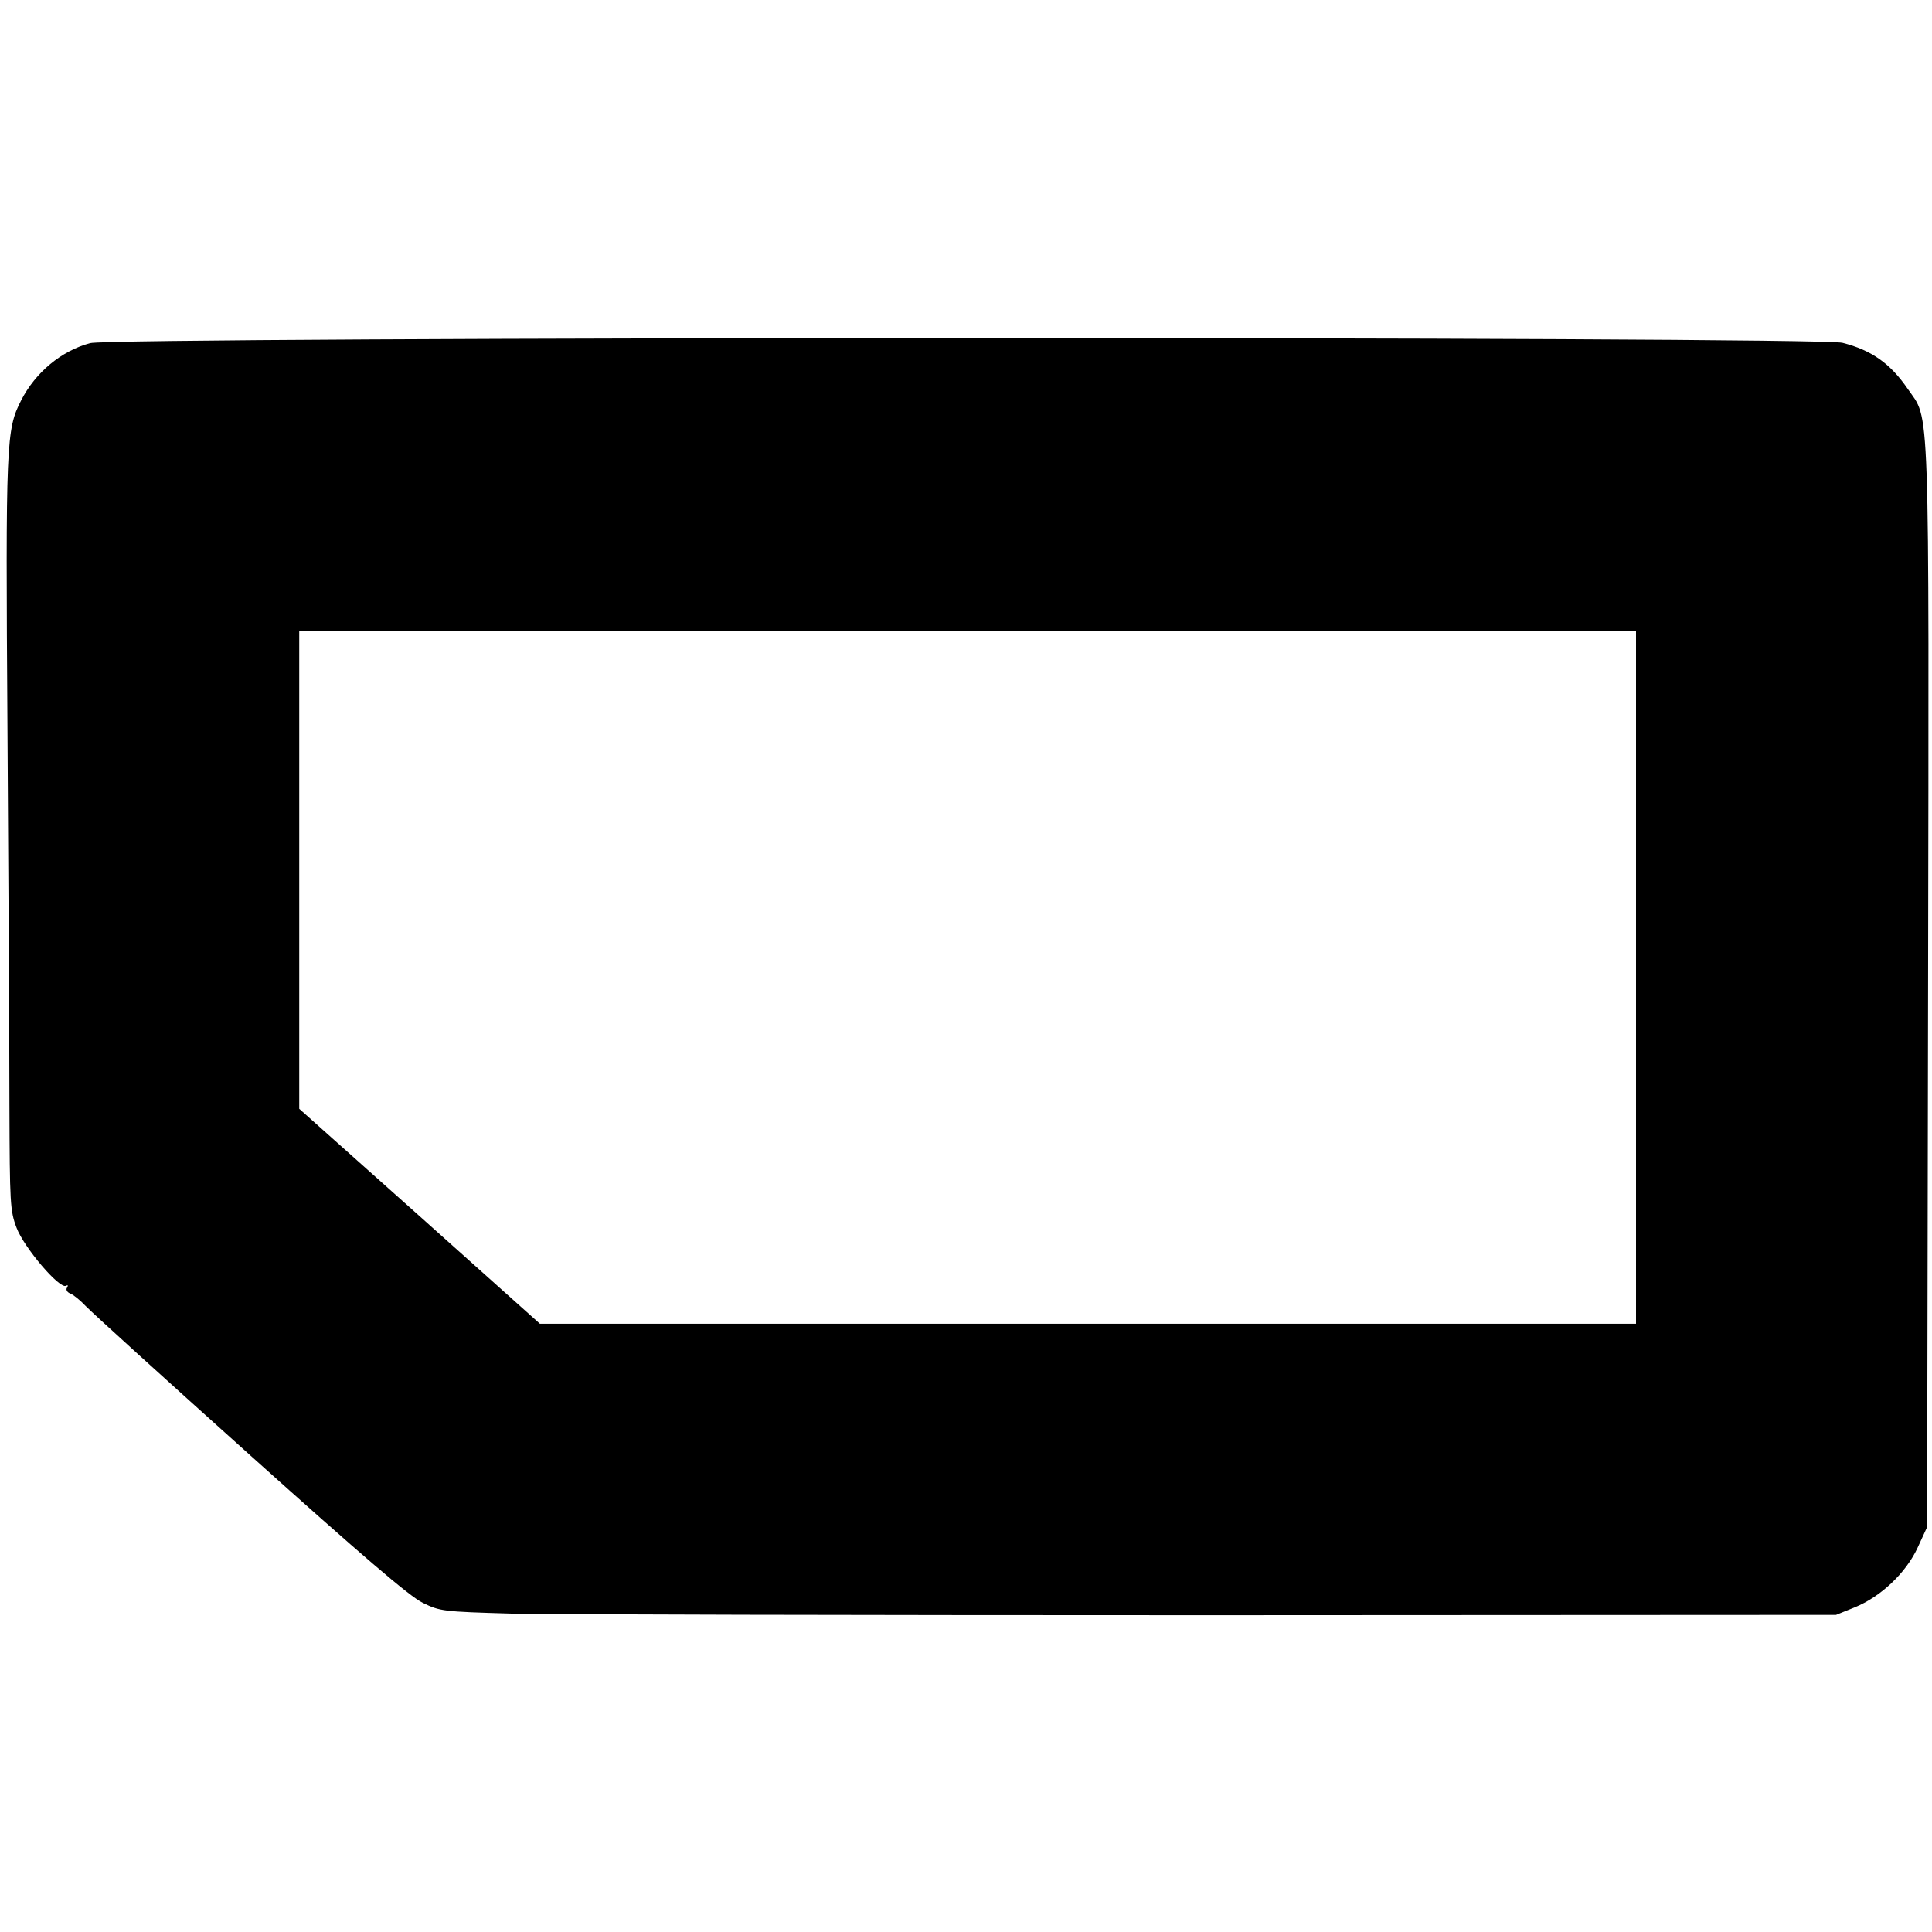 <svg xmlns="http://www.w3.org/2000/svg" width="792" height="792" viewBox="0 0 594 594"><path d="M27.7 105.5c-8.9 2.4-16.8 9-21.2 17.6-4.6 9-4.8 12.6-4.2 101.7.3 46.1.6 98 .6 115.4.1 29.7.2 32.1 2.2 37.3 2.3 6.1 13.3 19 15.2 17.8q.9-.45.3.6c-.4.6 0 1.4 1 1.8.9.3 3.1 2.1 4.8 3.9s24.5 22.5 50.6 45.9c34 30.5 49 43.4 53 45.3 5.3 2.6 6.2 2.7 27 3.3 11.8.3 108.3.5 214.5.5l193-.1 5.7-2.3c8.1-3.3 15.8-10.6 19.4-18.4l2.9-6.3.3-166.4c.3-184.6.6-173.5-6.3-183.6-5.3-7.7-11-11.8-20-14.1-7.4-2-531.6-1.9-538.8.1m475.3 195V407H166l-37-33.1-37-33V194h411z"/></svg>